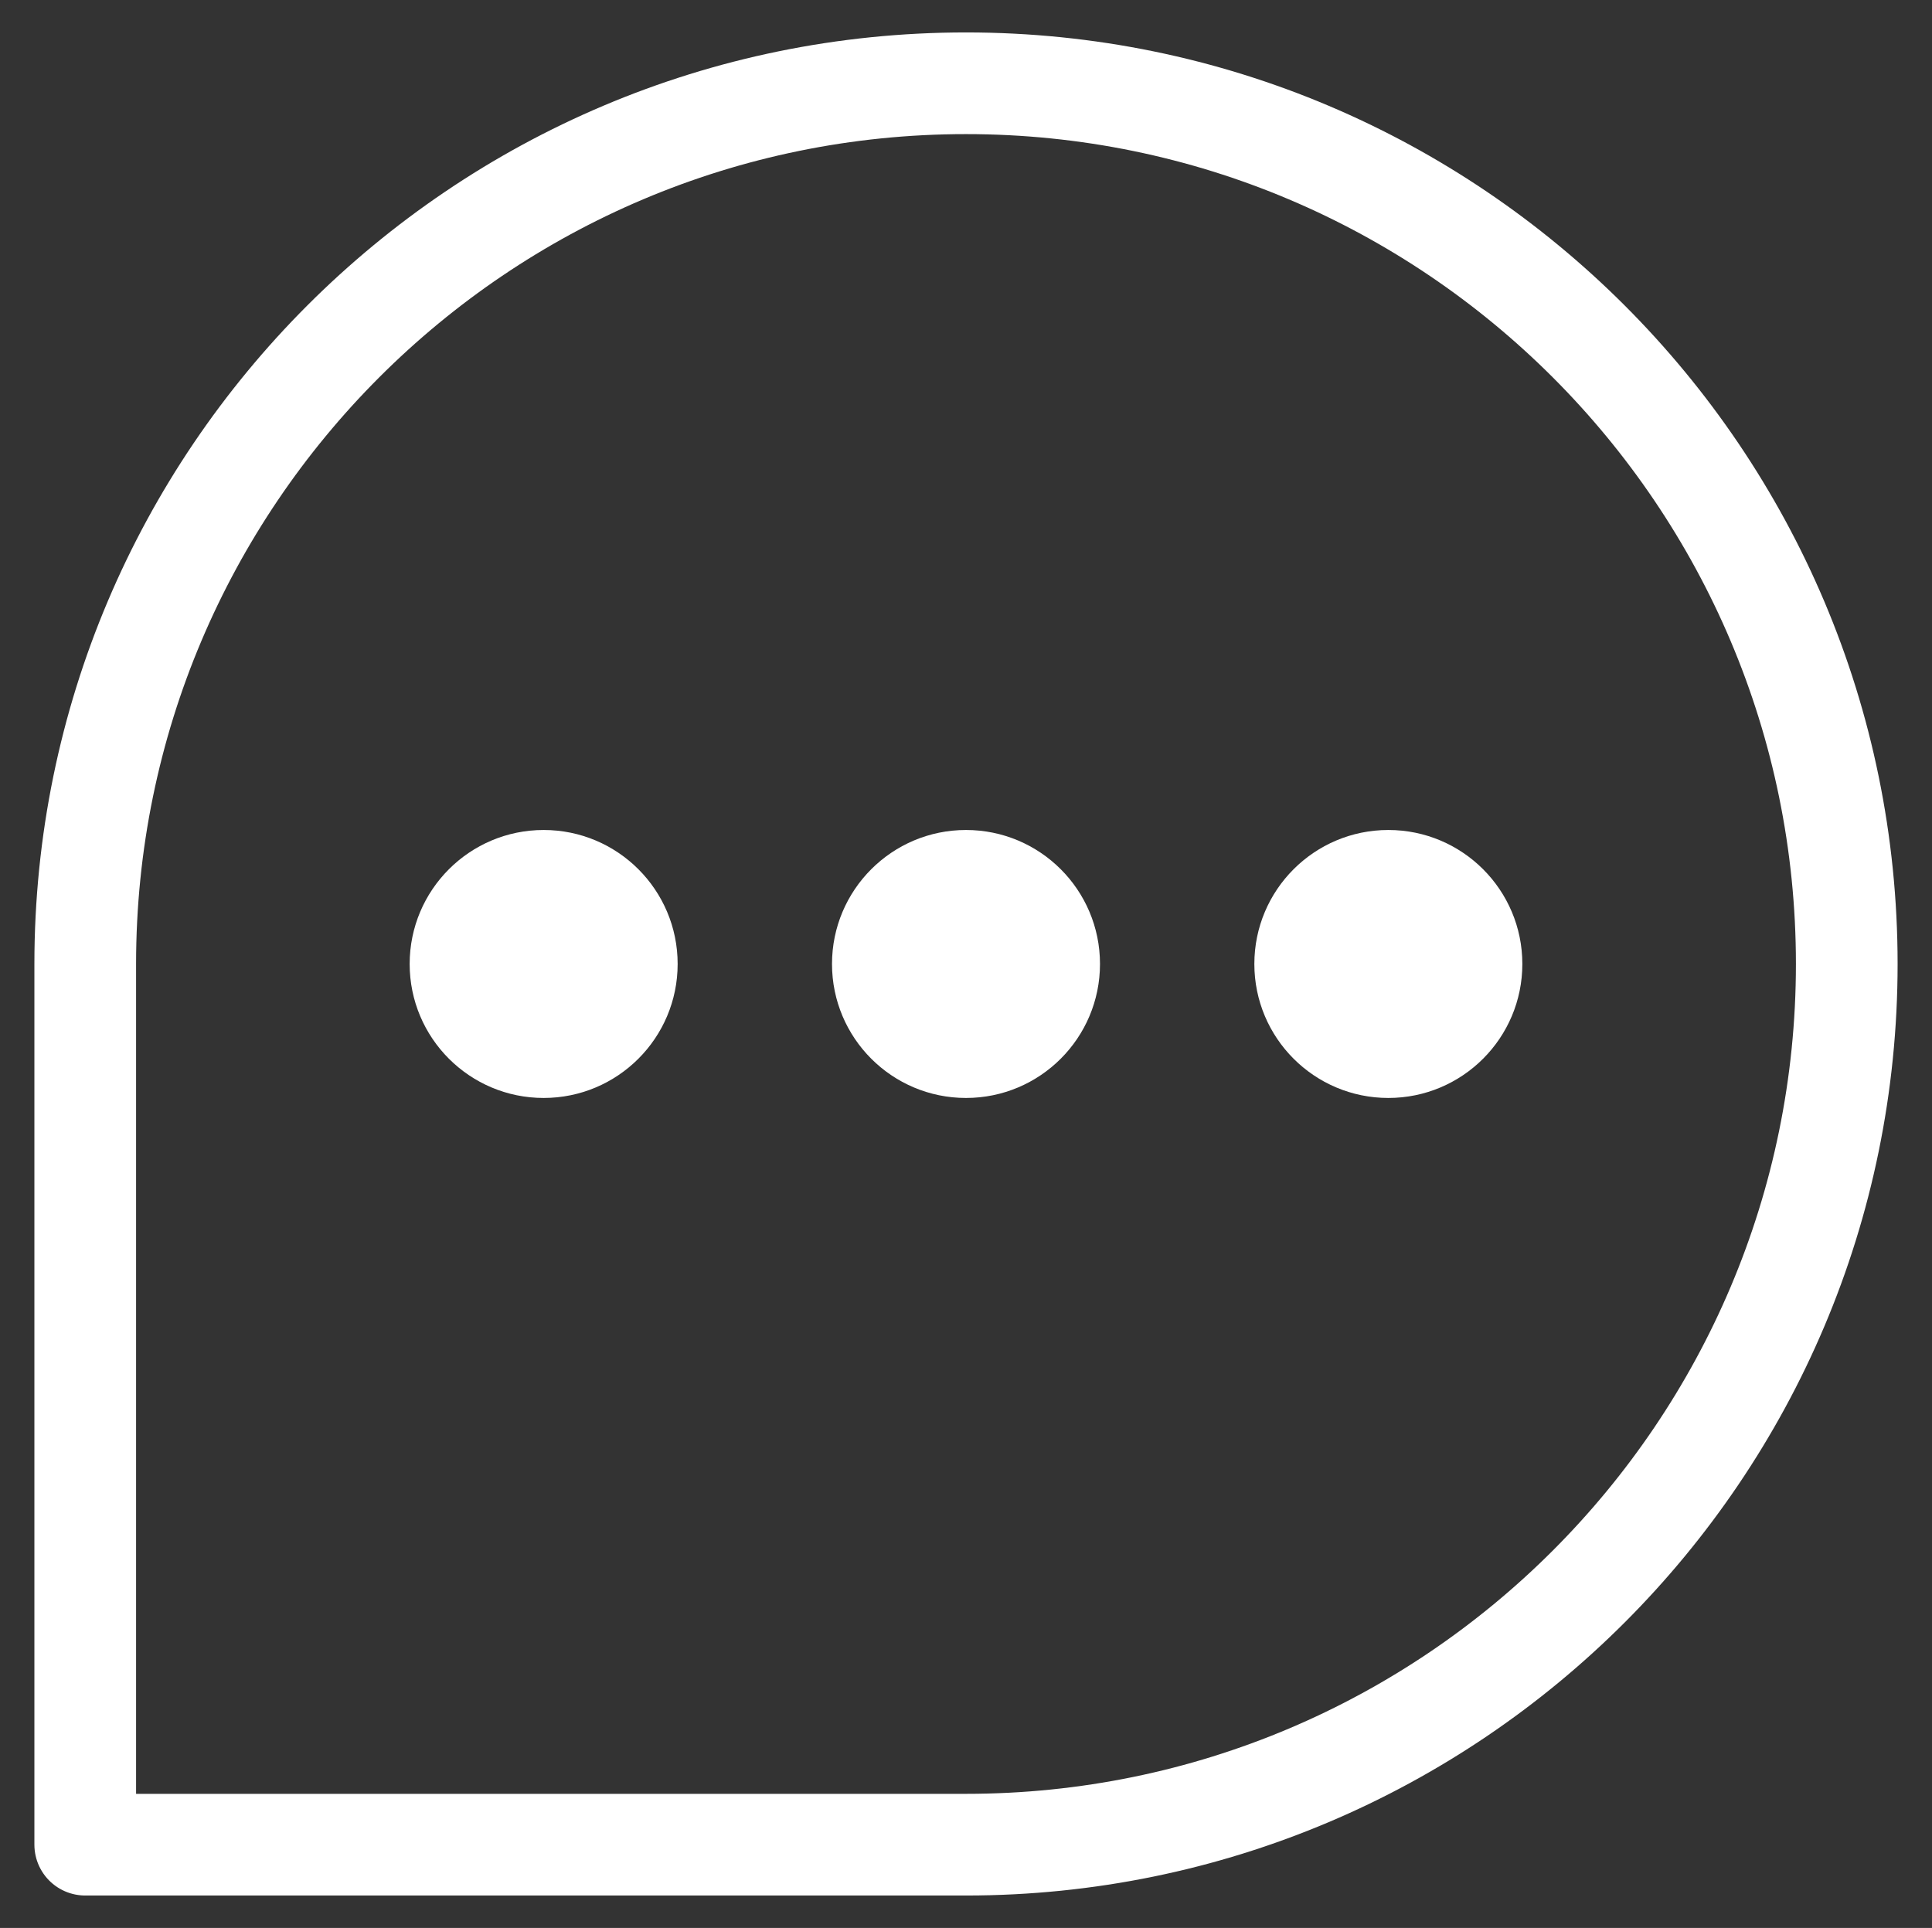 <?xml version="1.0" encoding="UTF-8"?><svg id="b" xmlns="http://www.w3.org/2000/svg" viewBox="0 0 76 75.845"><rect x="0" y="0" width="76" height="75.845" fill="#333333" stroke="none"/><defs><style>.d,.e{fill:none;}.f{fill:#fff;}.e{stroke:#fff;stroke-linecap:round;stroke-linejoin:round;stroke-width:4px;}</style></defs><g id="c"><rect class="d" width="76" height="75.845"/><path class="e" d="M38,3.276h0c19.122,0,34.647,15.525,34.647,34.647v0c0,19.122-15.525,34.647-34.647,34.647H3.353v-34.647C3.353,18.8,18.878,3.276,38,3.276Z"/><circle class="f" cx="21.386" cy="37.923" r="5.271"/><circle class="f" cx="38" cy="37.923" r="5.271"/><circle class="f" cx="54.614" cy="37.923" r="5.271"/></g></svg>